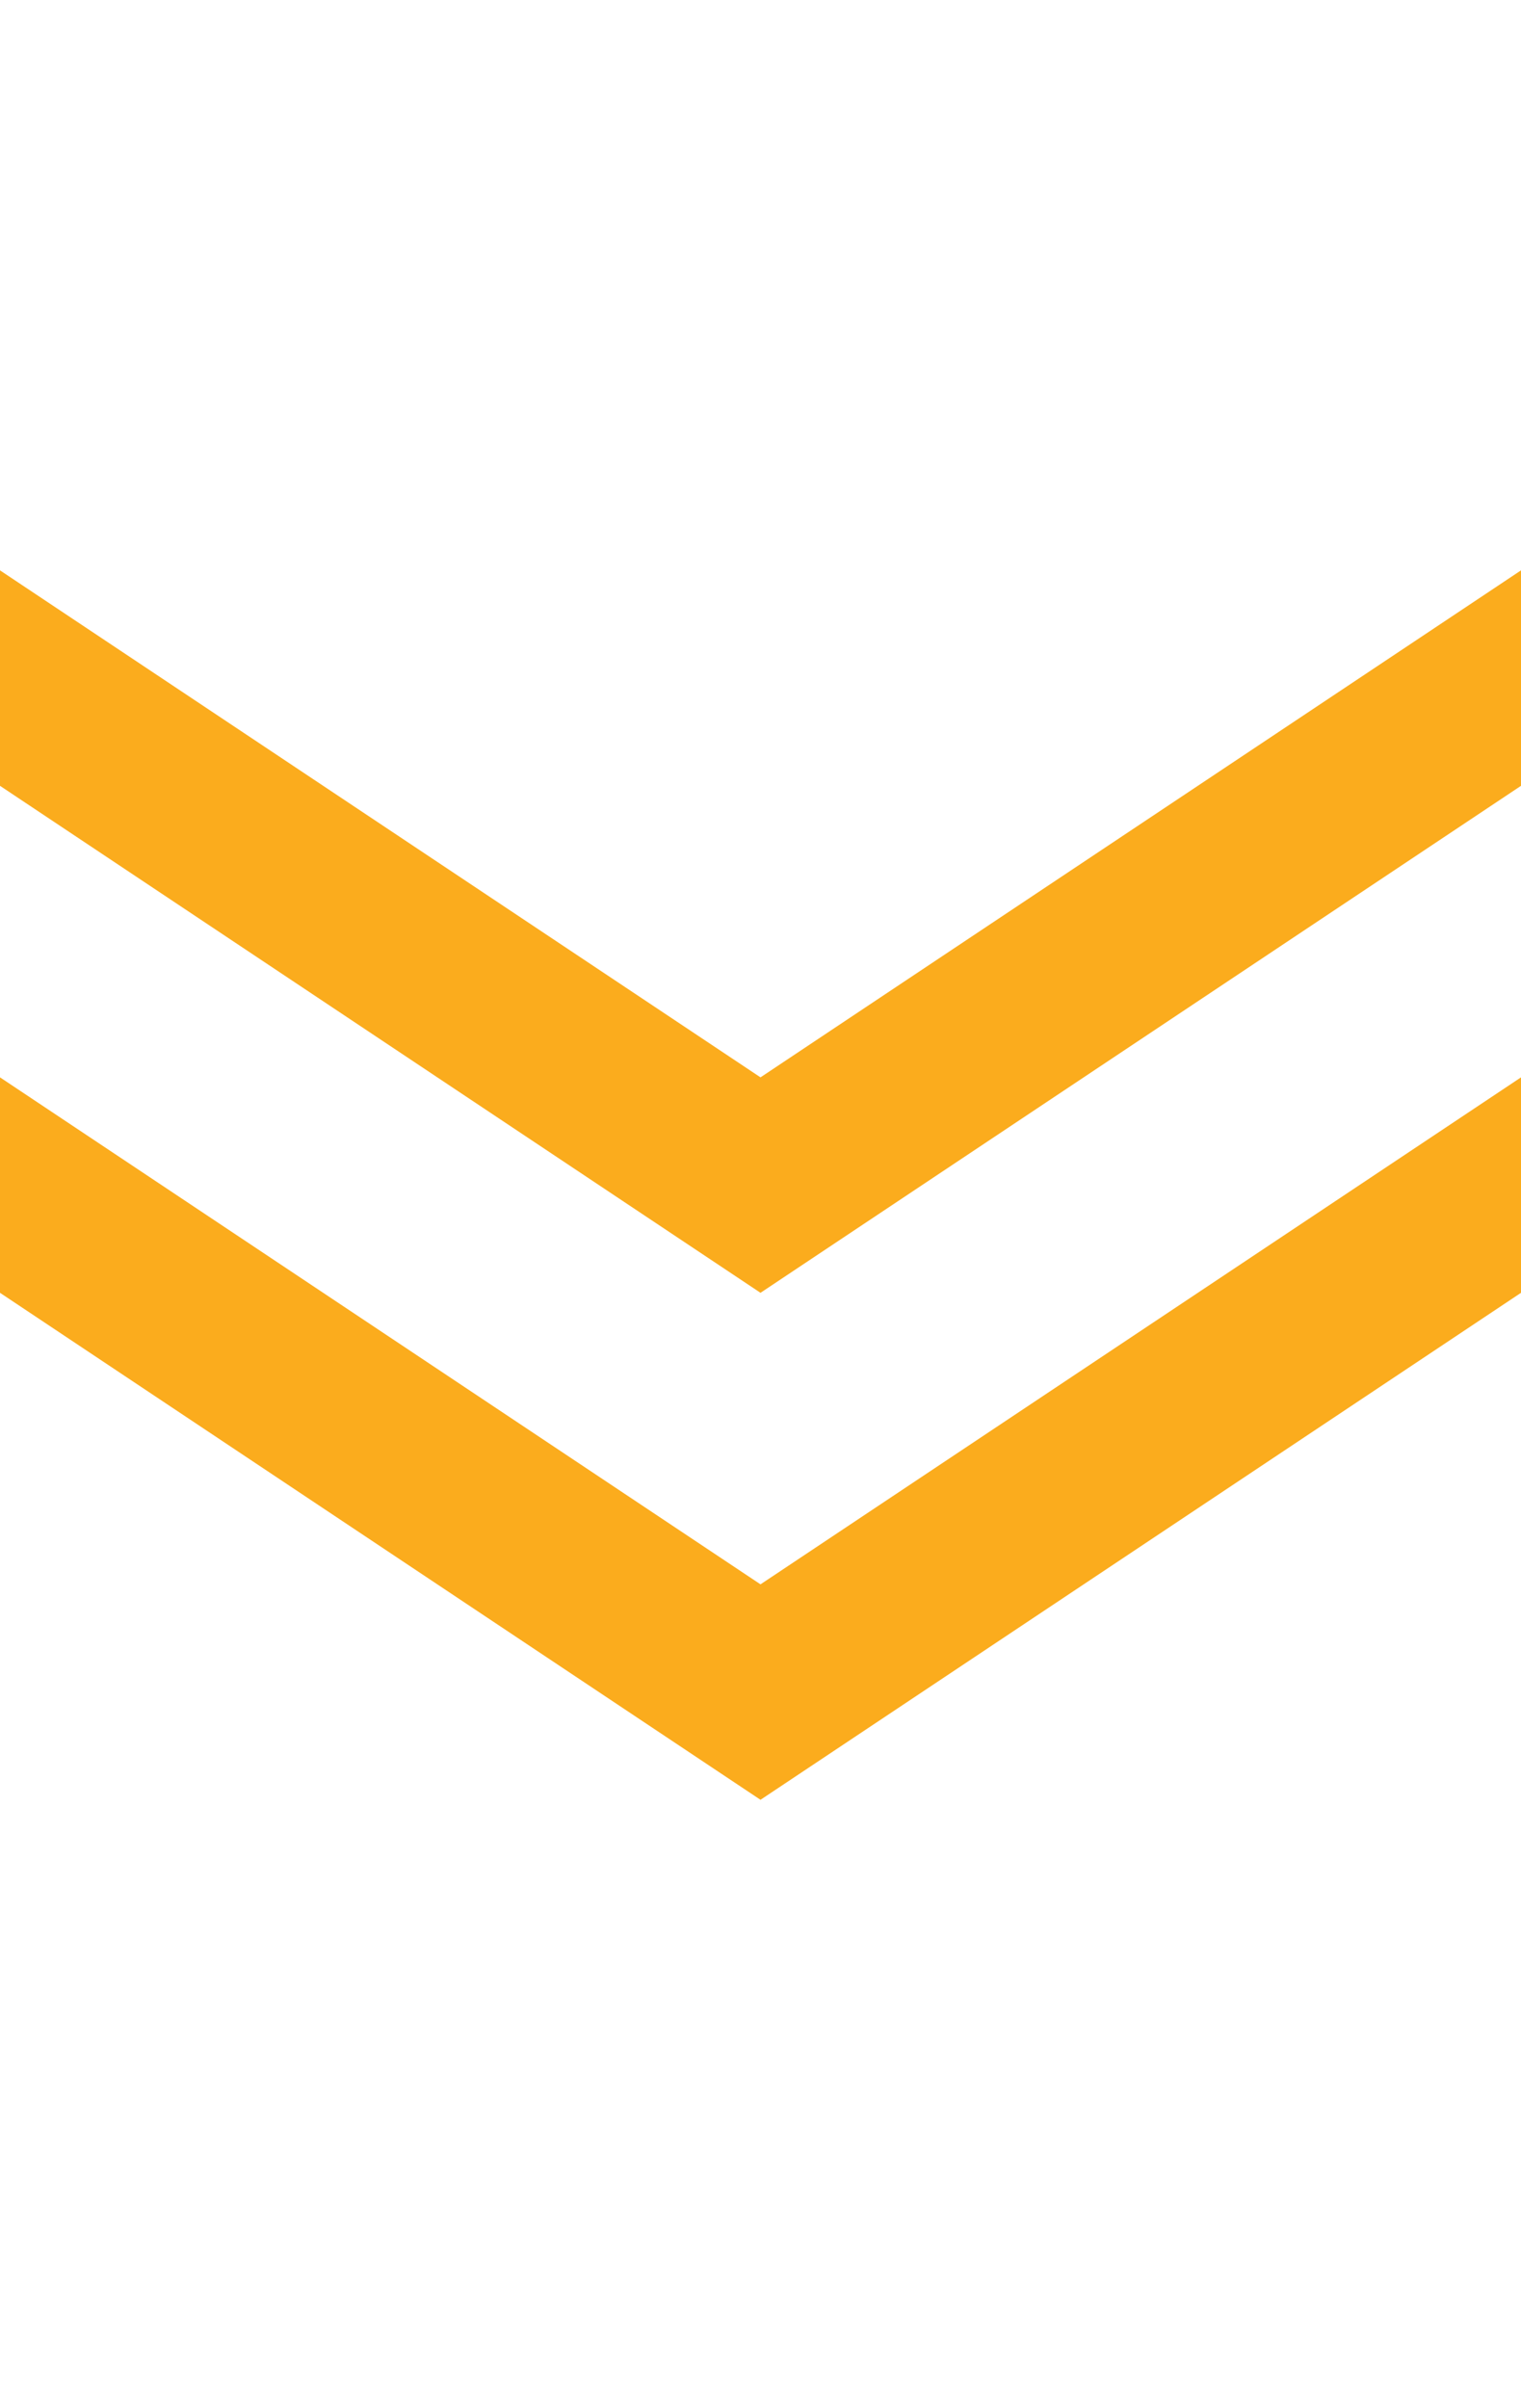 <svg width="24" height="38" viewBox="0 0 24 38" fill="none" xmlns="http://www.w3.org/2000/svg">
<path d="M24 17L12 25L0 17V20.4L12 28.4L24 20.4V17Z" fill="#FBAC1D"/>
<path d="M24 9L12 17L0 9V12.4L12 20.4L24 12.4V9Z" fill="#FBAC1D"/>
</svg>
